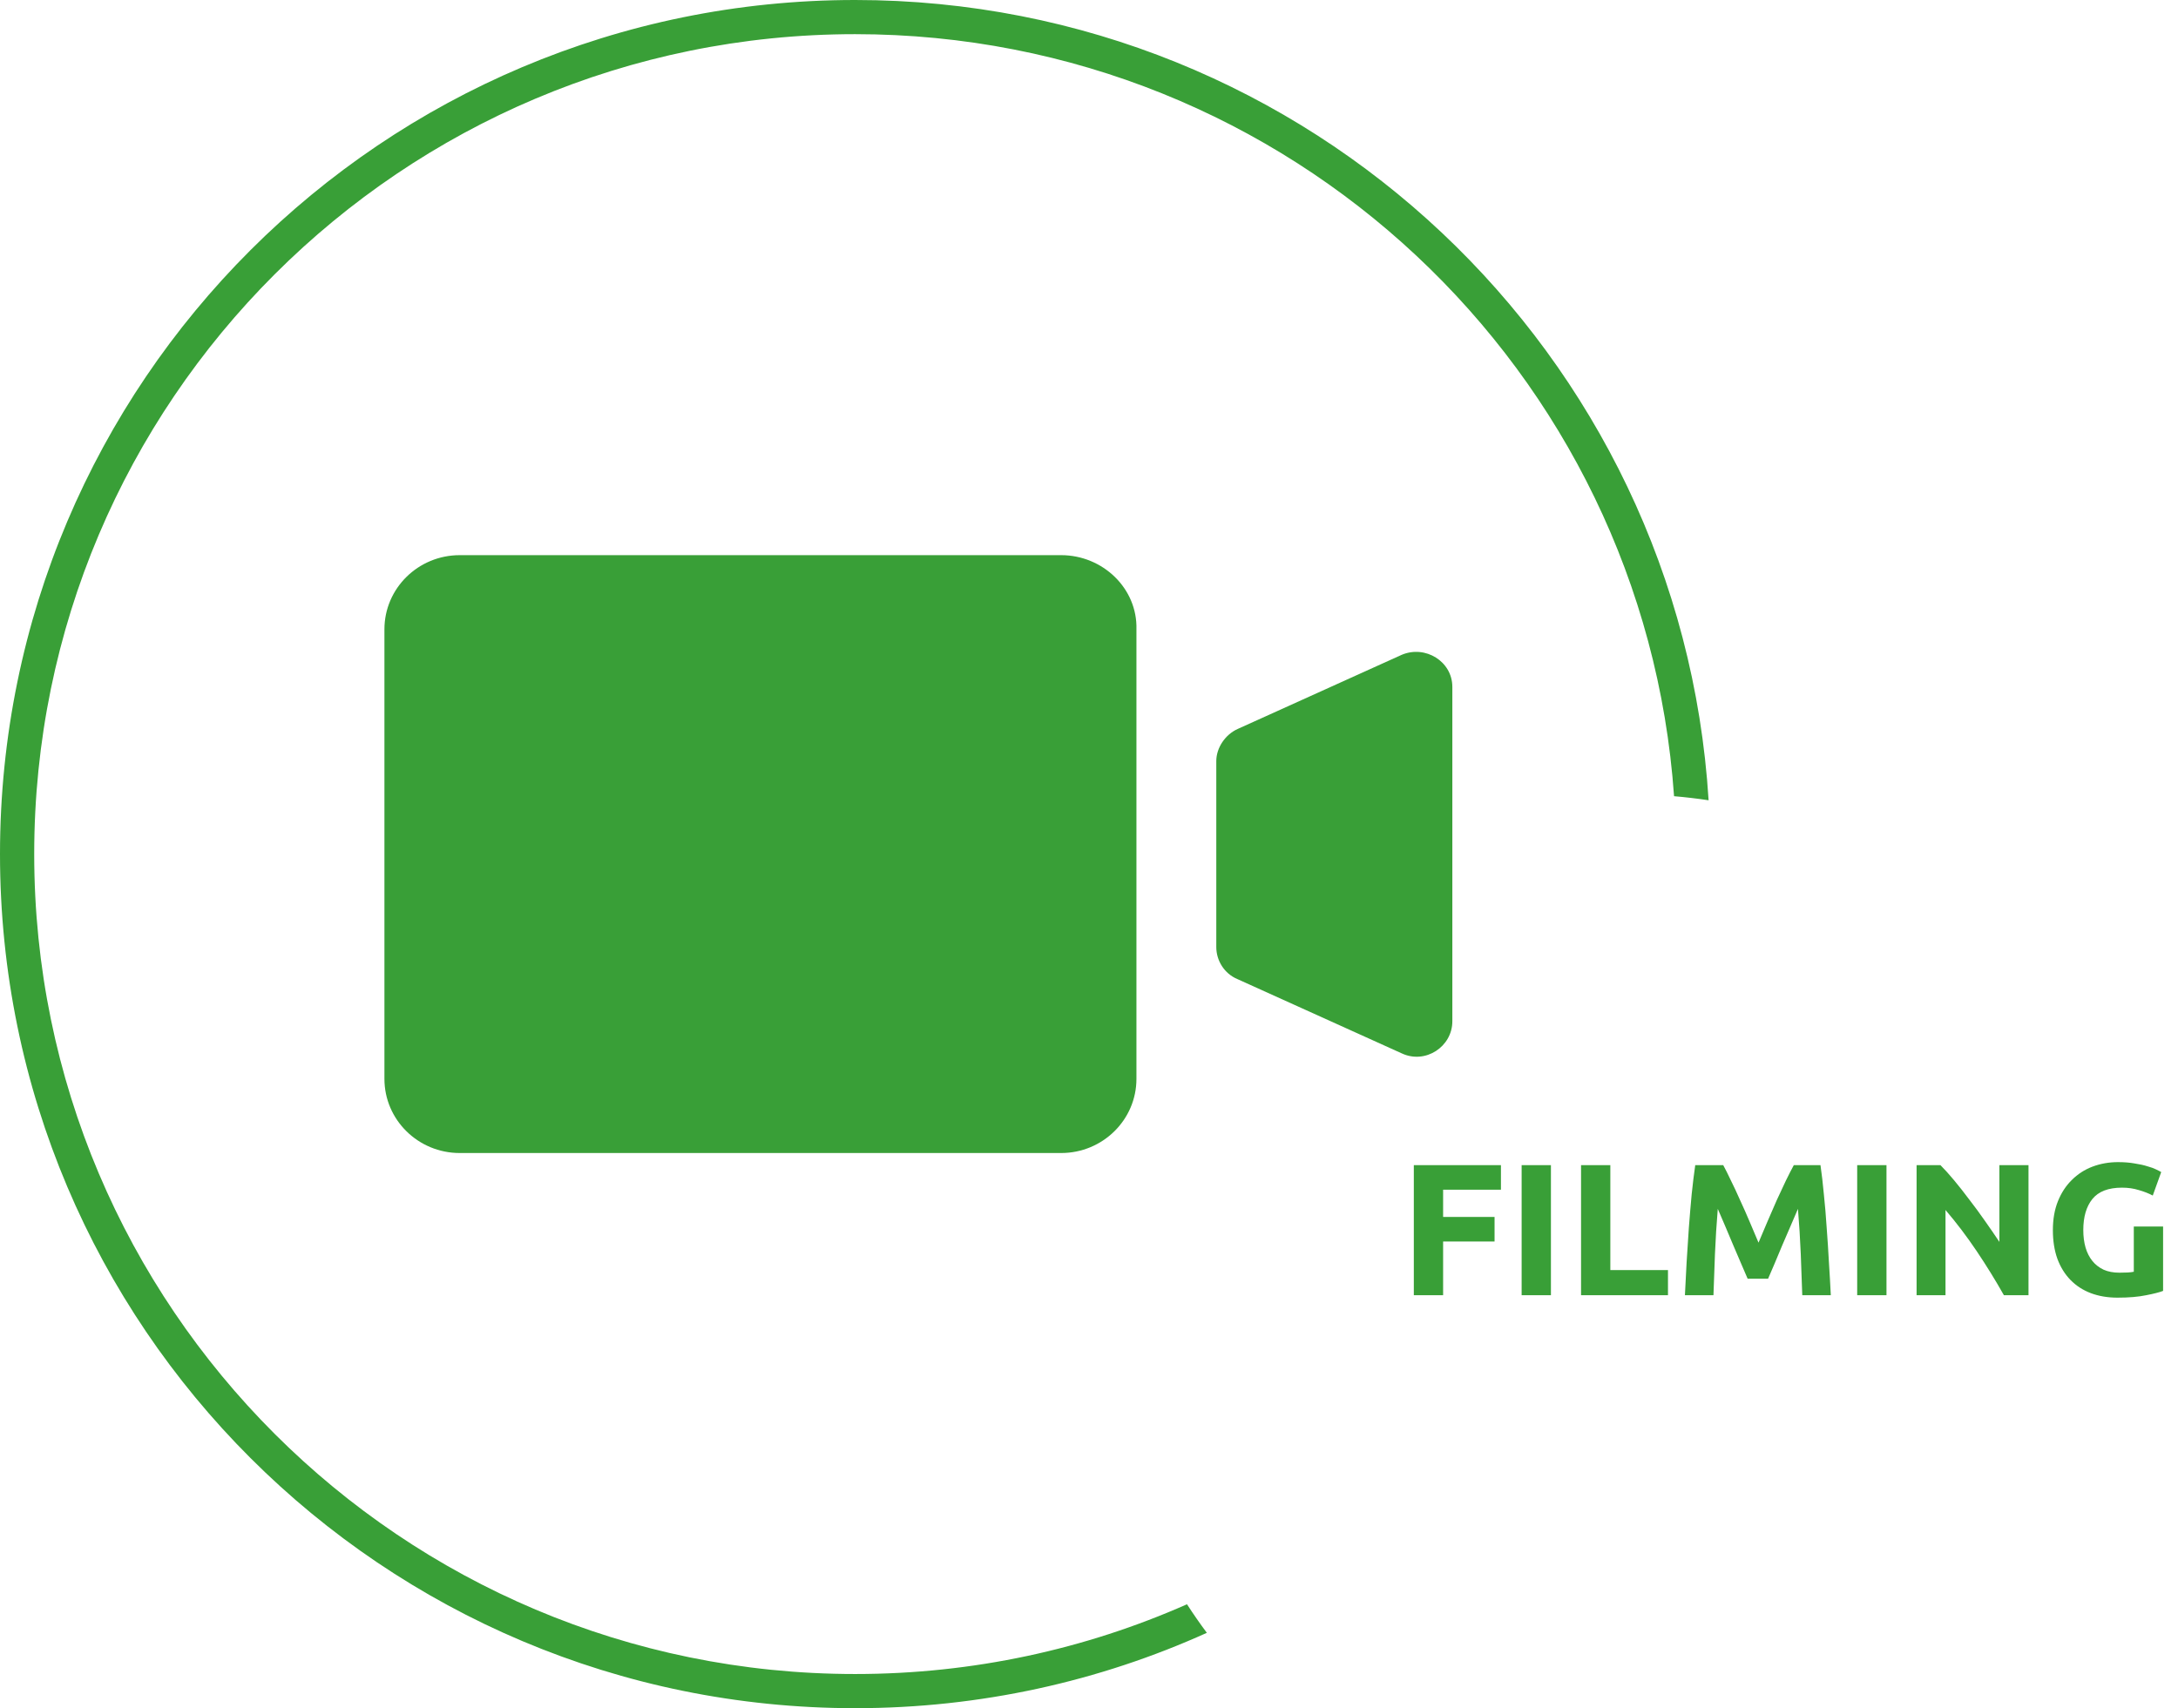 <svg width="232" height="182" viewBox="0 0 232 182" fill="none" xmlns="http://www.w3.org/2000/svg">
<path d="M150.6 138V124.14H159.88V126.76H153.72V129.66H159.2V132.28H153.72V138H150.6ZM162.084 124.14H165.204V138H162.084V124.14ZM177.673 135.32V138H168.413V124.14H171.533V135.32H177.673ZM183.557 124.14C183.797 124.58 184.071 125.127 184.377 125.78C184.697 126.42 185.024 127.12 185.357 127.88C185.704 128.627 186.044 129.393 186.377 130.18C186.711 130.967 187.024 131.707 187.317 132.4C187.611 131.707 187.924 130.967 188.257 130.18C188.591 129.393 188.924 128.627 189.257 127.88C189.604 127.12 189.931 126.42 190.237 125.78C190.557 125.127 190.837 124.58 191.077 124.14H193.917C194.051 125.06 194.171 126.093 194.277 127.24C194.397 128.373 194.497 129.56 194.577 130.8C194.671 132.027 194.751 133.26 194.817 134.5C194.897 135.74 194.964 136.907 195.017 138H191.977C191.937 136.653 191.884 135.187 191.817 133.6C191.751 132.013 191.651 130.413 191.517 128.8C191.277 129.36 191.011 129.98 190.717 130.66C190.424 131.34 190.131 132.02 189.837 132.7C189.557 133.38 189.284 134.033 189.017 134.66C188.751 135.273 188.524 135.8 188.337 136.24H186.157C185.971 135.8 185.744 135.273 185.477 134.66C185.211 134.033 184.931 133.38 184.637 132.7C184.357 132.02 184.071 131.34 183.777 130.66C183.484 129.98 183.217 129.36 182.977 128.8C182.844 130.413 182.744 132.013 182.677 133.6C182.611 135.187 182.557 136.653 182.517 138H179.477C179.531 136.907 179.591 135.74 179.657 134.5C179.737 133.26 179.817 132.027 179.897 130.8C179.991 129.56 180.091 128.373 180.197 127.24C180.317 126.093 180.444 125.06 180.577 124.14H183.557ZM197.827 124.14H200.947V138H197.827V124.14ZM213.455 138C212.561 136.413 211.595 134.847 210.555 133.3C209.515 131.753 208.408 130.293 207.235 128.92V138H204.155V124.14H206.695C207.135 124.58 207.621 125.12 208.155 125.76C208.688 126.4 209.228 127.087 209.775 127.82C210.335 128.54 210.888 129.293 211.435 130.08C211.981 130.853 212.495 131.6 212.975 132.32V124.14H216.075V138H213.455ZM226.032 126.54C224.579 126.54 223.525 126.947 222.872 127.76C222.232 128.56 221.912 129.66 221.912 131.06C221.912 131.74 221.992 132.36 222.152 132.92C222.312 133.467 222.552 133.94 222.872 134.34C223.192 134.74 223.592 135.053 224.072 135.28C224.552 135.493 225.112 135.6 225.752 135.6C226.099 135.6 226.392 135.593 226.632 135.58C226.885 135.567 227.105 135.54 227.292 135.5V130.68H230.412V137.54C230.039 137.687 229.439 137.84 228.612 138C227.785 138.173 226.765 138.26 225.552 138.26C224.512 138.26 223.565 138.1 222.712 137.78C221.872 137.46 221.152 136.993 220.552 136.38C219.952 135.767 219.485 135.013 219.152 134.12C218.832 133.227 218.672 132.207 218.672 131.06C218.672 129.9 218.852 128.873 219.212 127.98C219.572 127.087 220.065 126.333 220.692 125.72C221.319 125.093 222.052 124.62 222.892 124.3C223.745 123.98 224.652 123.82 225.612 123.82C226.265 123.82 226.852 123.867 227.372 123.96C227.905 124.04 228.359 124.14 228.732 124.26C229.119 124.367 229.432 124.48 229.672 124.6C229.925 124.72 230.105 124.813 230.212 124.88L229.312 127.38C228.885 127.153 228.392 126.96 227.832 126.8C227.285 126.627 226.685 126.54 226.032 126.54Z" fill="#399F37"/>
<path d="M126.438 170.928C115.629 175.706 103.669 178.36 91.089 178.36C42.794 178.36 3.644 139.248 3.644 91C3.644 42.752 42.794 3.64 91.089 3.64C137.308 3.64 175.152 39.463 178.32 84.832C179.558 84.937 180.786 85.082 182 85.266C179.039 37.68 139.468 0 91.089 0C40.782 0 0 40.742 0 91C0 141.258 40.782 182 91.089 182C104.443 182 117.126 179.129 128.553 173.971C127.816 172.982 127.11 171.966 126.438 170.928Z" fill="#399F37"/>
<g clip-path="url(#clip0)">
<path d="M113.031 59.15H48.972C44.541 59.15 40.949 62.689 40.949 67.053V114.946C40.949 119.311 44.541 122.85 48.972 122.85H113.031C117.461 122.85 121.053 119.311 121.053 114.946V67.053C121.173 62.689 117.461 59.15 113.031 59.15Z" fill="#399F37"/>
<path d="M149.315 69.766L131.834 77.67C130.516 78.26 129.559 79.675 129.559 81.091V100.909C129.559 102.324 130.397 103.74 131.834 104.33L149.315 112.233C151.83 113.413 154.703 111.525 154.703 108.812V73.187C154.703 70.474 151.83 68.705 149.315 69.766Z" fill="#399F37"/>
</g>
<defs>
<clipPath id="clip0">
<rect width="113.75" height="63.7" fill="white" transform="translate(40.949 59.15)"/>
</clipPath>
</defs>
</svg>

